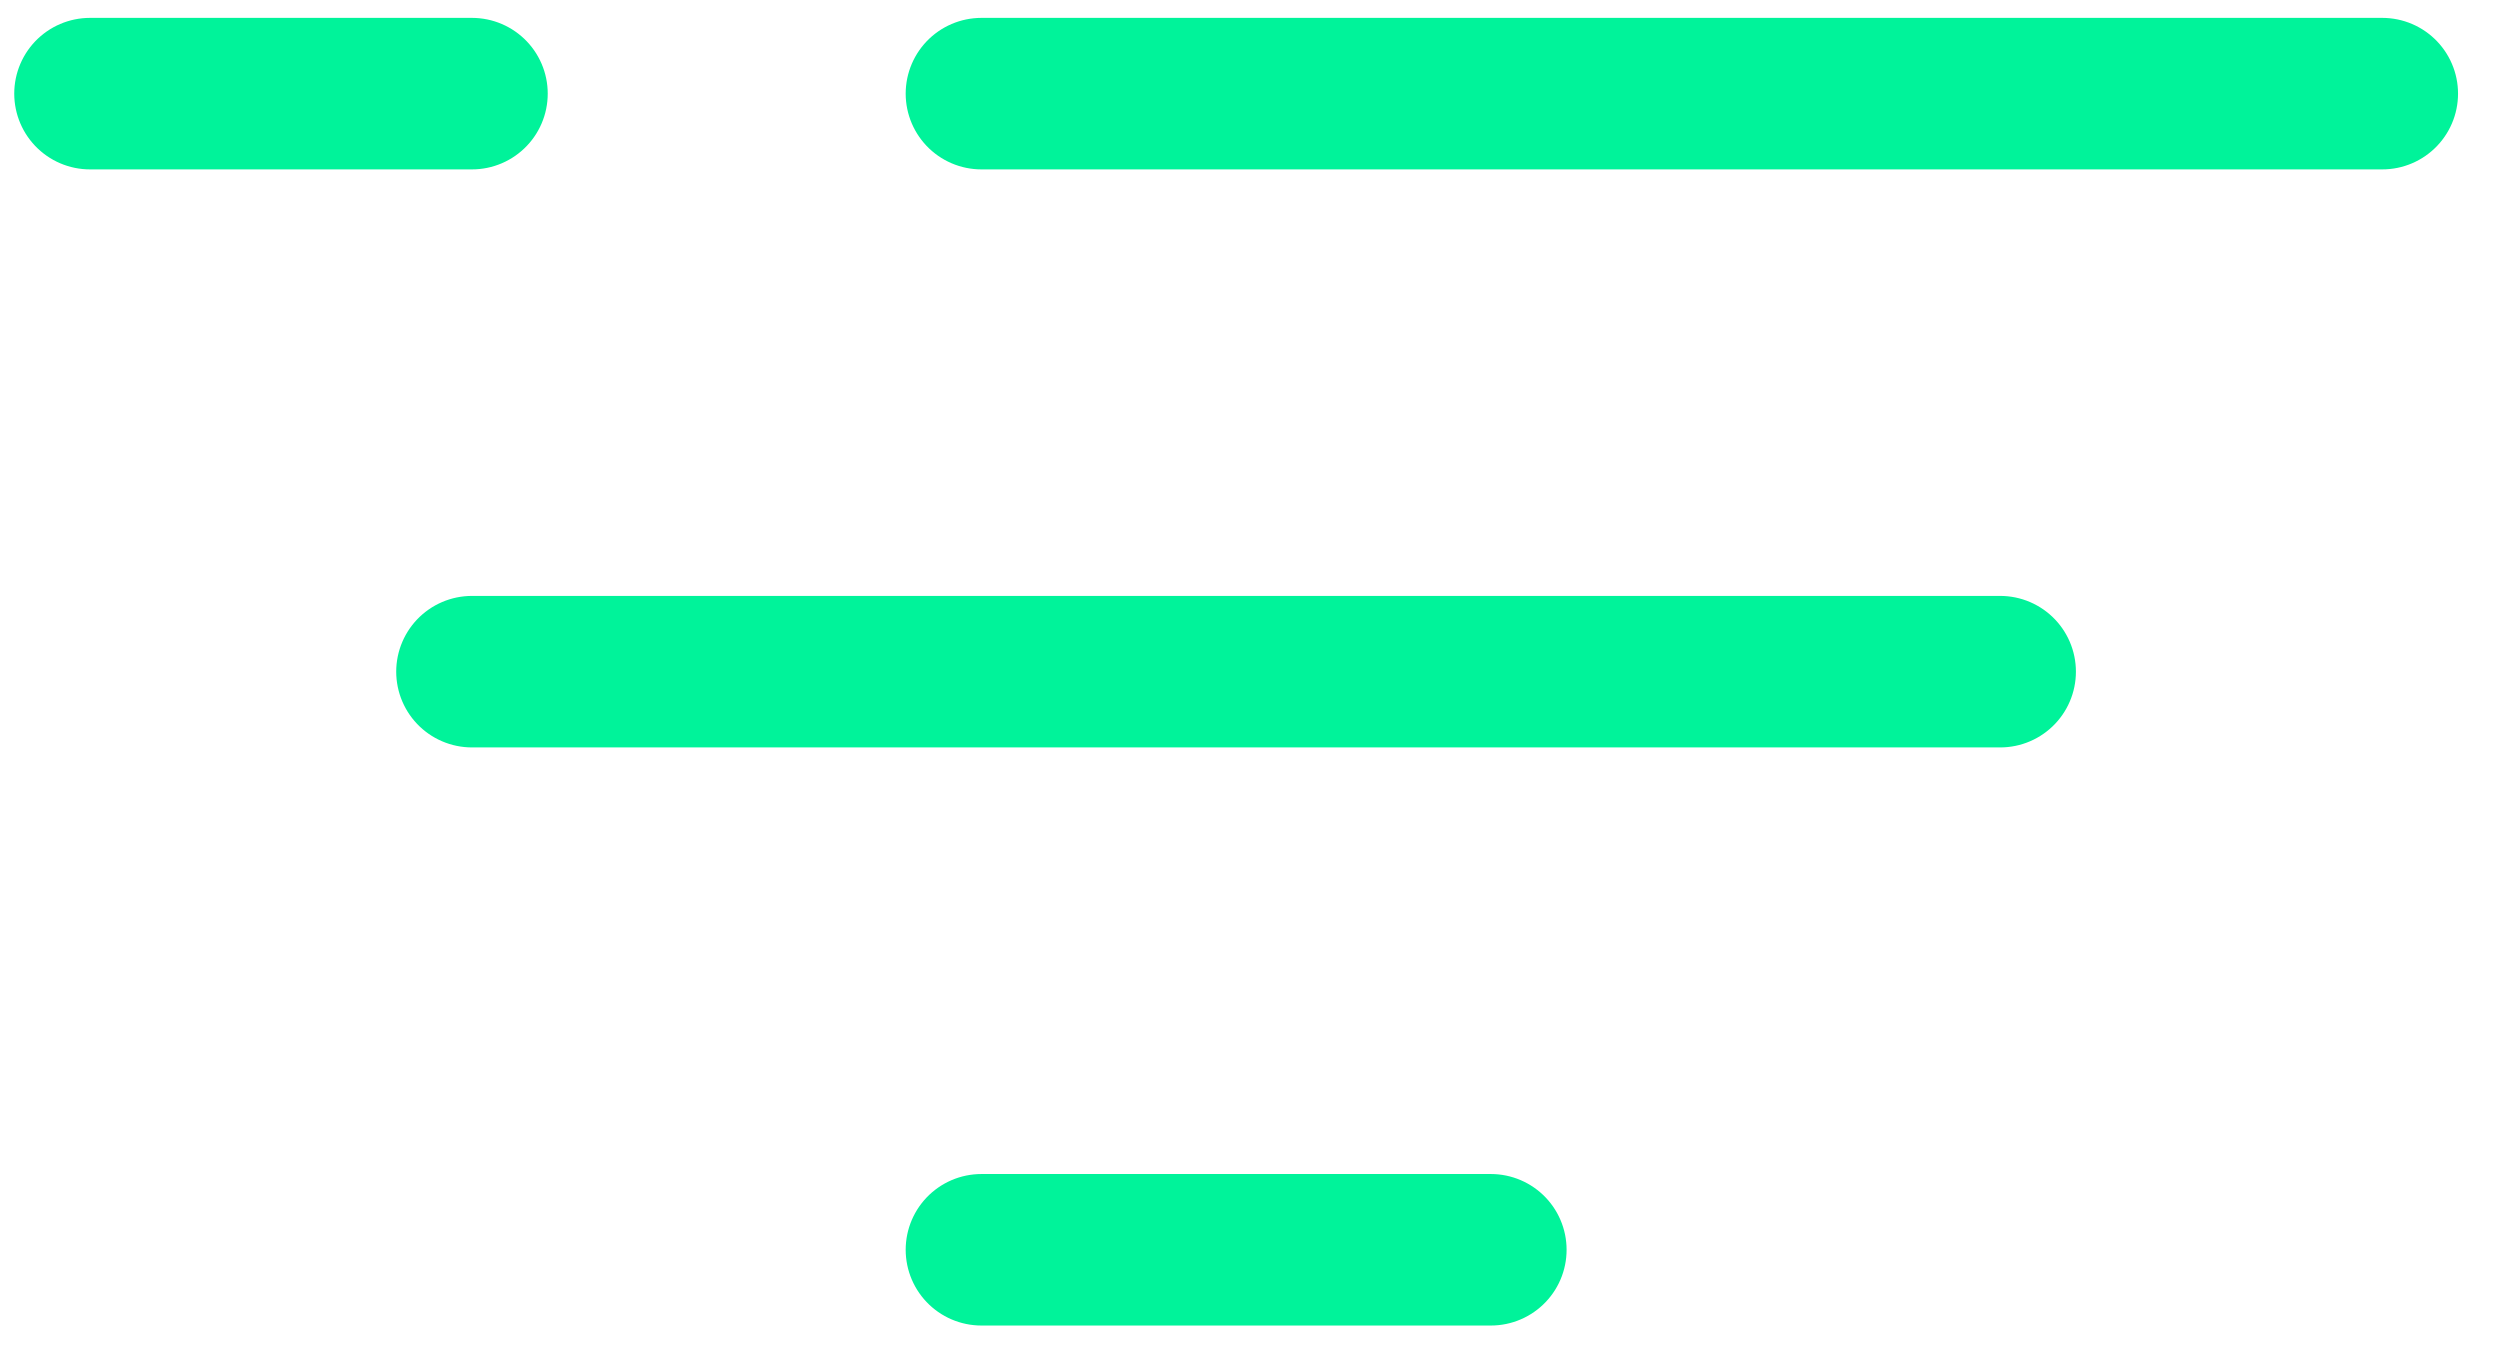 <svg width="33" height="18" viewBox="0 0 33 18" fill="none" xmlns="http://www.w3.org/2000/svg">
<path d="M12.955 1.236H31.446" stroke="#00F39A" stroke-width="2" stroke-linecap="round"/>
<path d="M1.188 1.236H6.23" stroke="#00F39A" stroke-width="2" stroke-linecap="round"/>
<path d="M6.23 8.866H26.402" stroke="#00F39A" stroke-width="2" stroke-linecap="round"/>
<path d="M12.955 16.497H19.679" stroke="#00F39A" stroke-width="2" stroke-linecap="round"/>
</svg>
